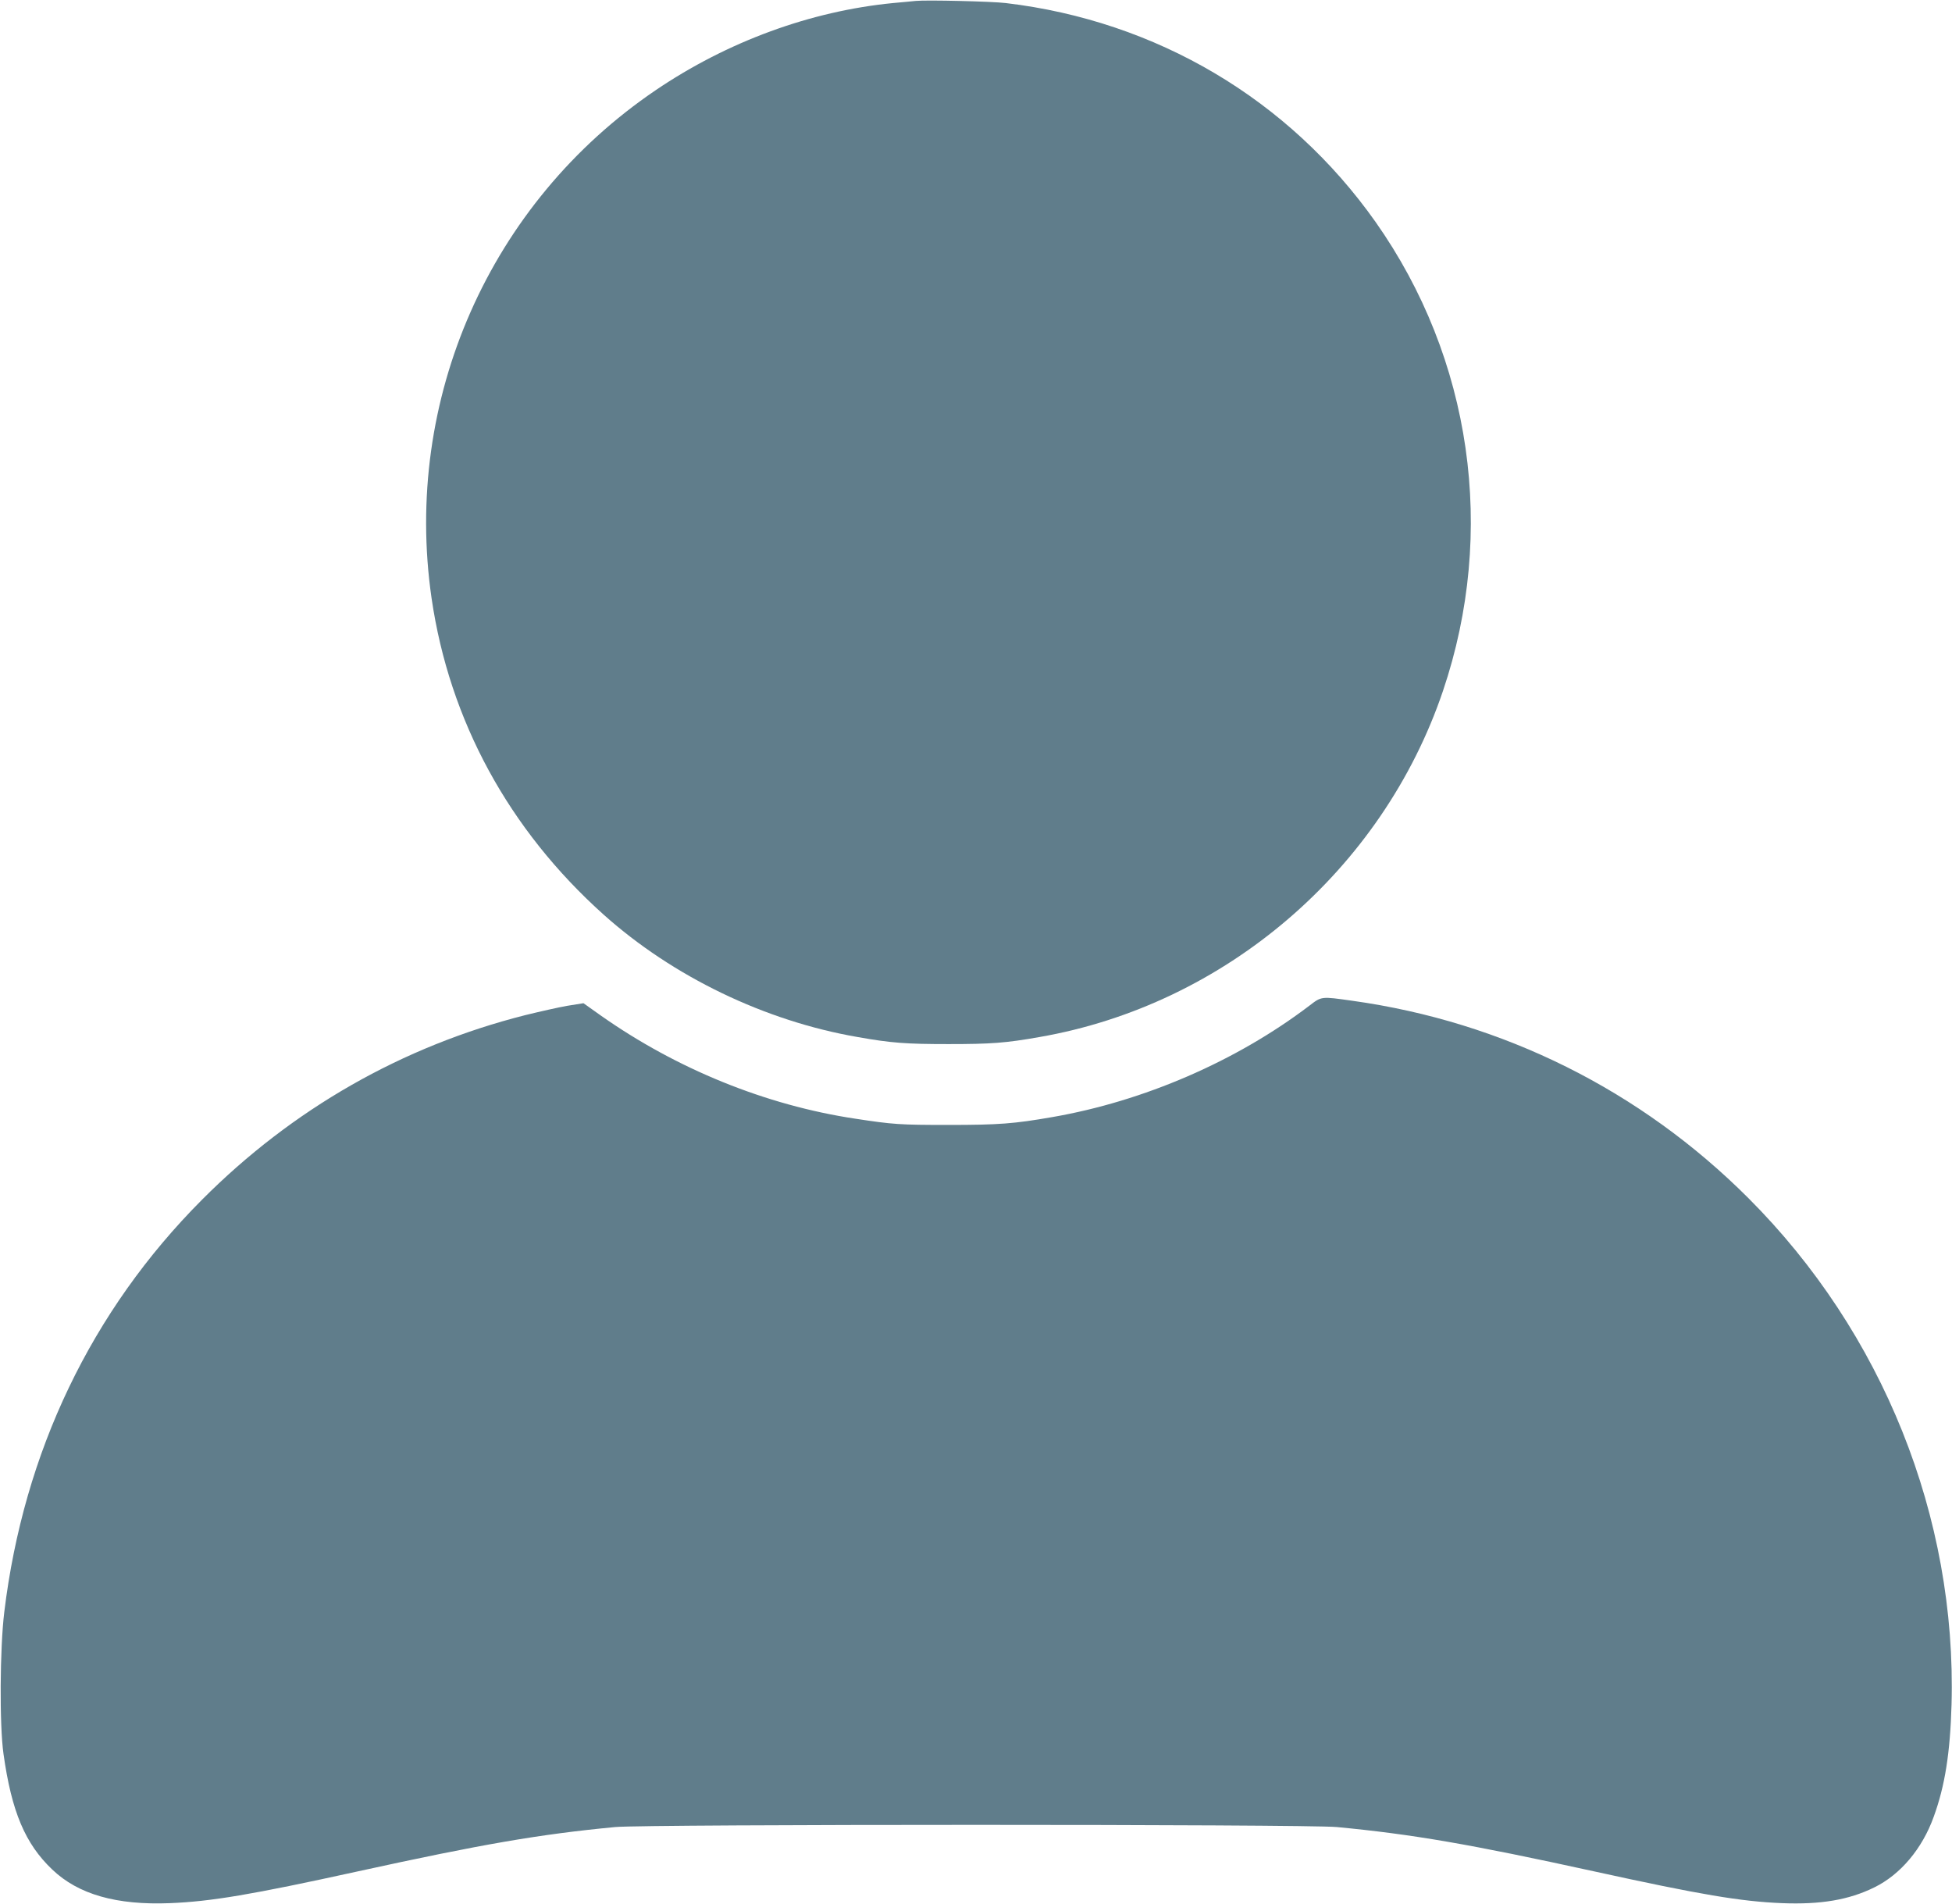 <?xml version="1.0" standalone="no"?>
<!DOCTYPE svg PUBLIC "-//W3C//DTD SVG 20010904//EN"
 "http://www.w3.org/TR/2001/REC-SVG-20010904/DTD/svg10.dtd">
<svg version="1.0" xmlns="http://www.w3.org/2000/svg"
 width="1280pt" height="1248pt" viewBox="0 0 1280 1248"
 preserveAspectRatio="xMidYMid meet">
<g transform="translate(0,1248) scale(0.1,-0.1)"
fill="#607d8b" stroke="none">
<path d="M6005 12474 c-22 -2 -89 -9 -149 -14 -542 -53 -1087 -253 -1556 -571
-1089 -738 -1659 -2029 -1470 -3331 117 -802 507 -1518 1129 -2075 454 -406
1057 -697 1666 -802 220 -39 317 -46 595 -46 278 0 375 7 595 46 1218 211
2250 1096 2647 2269 353 1043 189 2180 -442 3075 -568 804 -1437 1318 -2425
1435 -92 11 -518 21 -590 14z"/>
<path d="M8585 5886 c-478 -363 -1085 -626 -1687 -730 -247 -43 -348 -51 -678
-51 -319 0 -364 3 -612 41 -586 88 -1171 326 -1668 676 l-114 81 -106 -17
c-58 -10 -181 -38 -275 -61 -807 -204 -1528 -616 -2120 -1210 -726 -728 -1170
-1655 -1297 -2704 -29 -238 -32 -741 -5 -930 53 -378 142 -589 320 -758 171
-163 421 -234 772 -220 269 11 533 55 1230 208 817 179 1195 244 1690 291 205
19 4525 19 4730 0 495 -47 873 -112 1690 -291 697 -153 961 -197 1230 -208
254 -10 438 21 605 103 172 84 315 254 390 463 74 203 108 420 117 736 34
1230 -451 2439 -1332 3320 -707 707 -1608 1156 -2597 1294 -206 29 -201 30
-283 -33z"/>
</g>
</svg>
